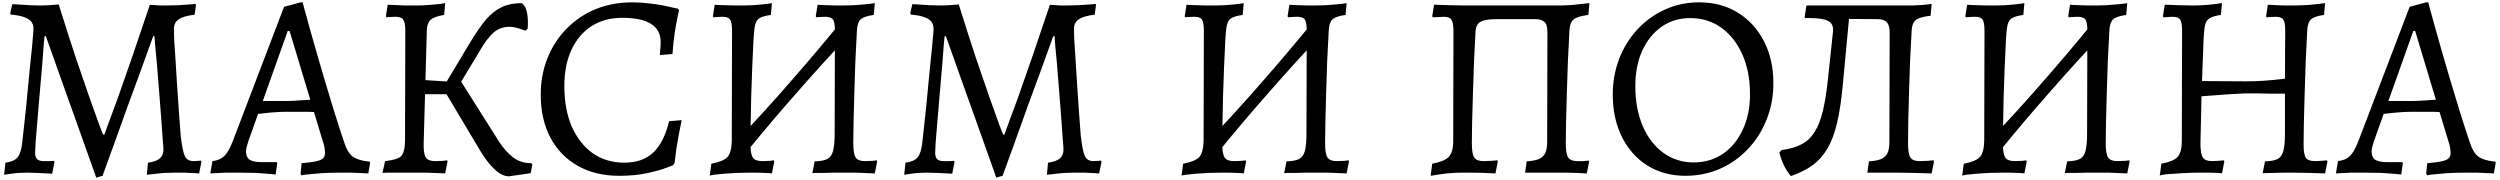 <?xml version="1.0" encoding="UTF-8"?> <svg xmlns="http://www.w3.org/2000/svg" width="362" height="26" viewBox="0 0 362 26" fill="none"><path d="M13.936 25.722C13.125 23.442 12.314 21.162 11.504 18.882C10.693 16.602 9.882 14.335 9.072 12.08C8.261 9.8 7.45 7.52 6.64 5.24H6.45C6.45 5.24 6.412 5.633 6.336 6.418C6.285 7.178 6.209 8.179 6.108 9.42C6.006 10.636 5.892 11.941 5.766 13.334C5.639 14.727 5.525 16.07 5.424 17.362C5.322 18.629 5.234 19.705 5.158 20.592C5.107 21.453 5.082 21.973 5.082 22.15C5.082 22.935 5.474 23.328 6.26 23.328C6.462 23.328 6.766 23.328 7.172 23.328C7.602 23.303 7.818 23.29 7.818 23.29L7.894 23.442L7.552 25.152C7.552 25.152 7.324 25.139 6.868 25.114C6.437 25.089 5.93 25.063 5.348 25.038C4.79 25.013 4.296 25 3.866 25C3.486 25 3.106 25.013 2.726 25.038C2.346 25.063 1.991 25.101 1.662 25.152C1.332 25.203 1.066 25.241 0.864 25.266C0.686 25.291 0.598 25.304 0.598 25.304L0.788 23.556C1.598 23.455 2.181 23.201 2.536 22.796C2.89 22.365 3.118 21.643 3.22 20.63C3.27 20.174 3.346 19.49 3.448 18.578C3.549 17.641 3.663 16.589 3.79 15.424C3.916 14.233 4.03 13.03 4.132 11.814C4.258 10.598 4.372 9.445 4.474 8.356C4.6 7.267 4.689 6.355 4.74 5.62C4.816 4.86 4.854 4.391 4.854 4.214C4.854 3.758 4.74 3.391 4.512 3.112C4.284 2.833 3.929 2.618 3.448 2.466C2.966 2.289 2.346 2.175 1.586 2.124L1.472 1.934L1.776 0.604C1.776 0.604 2.029 0.617 2.536 0.642C3.068 0.667 3.663 0.705 4.322 0.756C4.98 0.781 5.512 0.794 5.918 0.794C6.298 0.794 6.678 0.781 7.058 0.756C7.463 0.731 7.805 0.705 8.084 0.68C8.362 0.655 8.502 0.642 8.502 0.642C9.363 3.403 10.174 5.937 10.934 8.242C11.719 10.547 12.403 12.536 12.986 14.208C13.594 15.88 14.062 17.185 14.392 18.122C14.746 19.034 14.924 19.49 14.924 19.49H15.114C15.114 19.49 15.278 19.034 15.608 18.122C15.962 17.185 16.444 15.88 17.052 14.208C17.66 12.511 18.356 10.522 19.142 8.242C19.927 5.962 20.776 3.454 21.688 0.718C21.688 0.693 21.84 0.693 22.144 0.718C22.473 0.743 22.828 0.769 23.208 0.794C23.613 0.794 23.942 0.794 24.196 0.794C24.576 0.794 25.095 0.781 25.754 0.756C26.412 0.705 26.995 0.667 27.502 0.642C28.034 0.591 28.3 0.566 28.3 0.566L28.376 0.718L28.186 2.124C27.096 2.251 26.324 2.479 25.868 2.808C25.412 3.112 25.184 3.581 25.184 4.214C25.184 4.442 25.196 4.949 25.222 5.734C25.272 6.519 25.336 7.482 25.412 8.622C25.488 9.762 25.564 10.991 25.64 12.308C25.741 13.6 25.83 14.892 25.906 16.184C26.007 17.476 26.096 18.654 26.172 19.718C26.349 21.187 26.552 22.163 26.78 22.644C27.008 23.1 27.426 23.328 28.034 23.328C28.262 23.328 28.49 23.315 28.718 23.29C28.971 23.265 29.098 23.252 29.098 23.252L29.174 23.404L28.832 25.114C28.832 25.114 28.629 25.101 28.224 25.076C27.818 25.051 27.324 25.025 26.742 25C26.184 25 25.678 25 25.222 25C24.816 25 24.386 25.013 23.93 25.038C23.474 25.063 23.043 25.101 22.638 25.152C22.232 25.203 21.903 25.241 21.65 25.266C21.396 25.291 21.27 25.304 21.27 25.304L21.422 23.556C22.207 23.455 22.777 23.252 23.132 22.948C23.486 22.644 23.664 22.213 23.664 21.656C23.664 21.428 23.626 20.883 23.55 20.022C23.499 19.135 23.423 18.071 23.322 16.83C23.22 15.589 23.119 14.297 23.018 12.954C22.916 11.611 22.815 10.357 22.714 9.192C22.612 8.027 22.524 7.077 22.448 6.342C22.397 5.607 22.372 5.24 22.372 5.24H22.182C21.574 6.912 20.966 8.597 20.358 10.294C19.75 11.966 19.129 13.651 18.496 15.348C17.888 17.045 17.28 18.743 16.672 20.44C16.064 22.112 15.456 23.784 14.848 25.456L13.936 25.722ZM43.639 25.38L43.525 25.114L43.677 23.632C44.564 23.556 45.248 23.467 45.729 23.366C46.211 23.265 46.553 23.125 46.755 22.948C46.958 22.745 47.059 22.492 47.059 22.188C47.059 21.935 47.034 21.656 46.983 21.352C46.933 21.048 46.844 20.719 46.717 20.364L45.463 16.222C45.007 16.197 44.361 16.184 43.525 16.184C42.715 16.184 42.043 16.184 41.511 16.184C40.777 16.184 40.004 16.222 39.193 16.298C38.408 16.374 37.8 16.437 37.369 16.488L35.963 20.44C35.735 21.124 35.621 21.618 35.621 21.922C35.621 22.479 35.799 22.885 36.153 23.138C36.533 23.366 37.116 23.48 37.901 23.48H40.067L40.143 23.632L39.915 25.266C39.915 25.266 39.649 25.241 39.117 25.19C38.585 25.139 37.914 25.089 37.103 25.038C36.293 25.013 35.469 25 34.633 25C34.025 25 33.392 25 32.733 25C32.1 25.025 31.555 25.051 31.099 25.076C30.669 25.101 30.453 25.114 30.453 25.114L30.757 23.328C31.467 23.252 32.037 23.011 32.467 22.606C32.898 22.201 33.316 21.466 33.721 20.402L41.131 0.984L43.525 0.338H43.829C43.829 0.338 43.905 0.642 44.057 1.25C44.235 1.833 44.463 2.656 44.741 3.72C45.045 4.759 45.387 5.962 45.767 7.33C46.173 8.673 46.591 10.104 47.021 11.624C47.477 13.144 47.946 14.689 48.427 16.26C48.909 17.805 49.39 19.287 49.871 20.706C50.175 21.643 50.581 22.302 51.087 22.682C51.619 23.062 52.43 23.303 53.519 23.404L53.595 23.556L53.329 25.114C53.329 25.114 53.076 25.101 52.569 25.076C52.088 25.051 51.531 25.025 50.897 25C50.264 25 49.732 25 49.301 25C48.339 25 47.414 25.025 46.527 25.076C45.666 25.152 44.969 25.215 44.437 25.266C43.905 25.342 43.639 25.38 43.639 25.38ZM38.053 14.626H41.397C41.904 14.626 42.512 14.601 43.221 14.55C43.931 14.499 44.501 14.461 44.931 14.436L41.929 4.48H41.663L38.053 14.626ZM73.697 25.532C73.038 25.532 72.354 25.203 71.645 24.544C70.936 23.885 70.251 23.011 69.593 21.922L64.653 13.638H59.561V11.472L65.527 11.852L66.097 10.75L72.215 20.44C72.874 21.453 73.57 22.239 74.305 22.796C75.04 23.353 75.913 23.632 76.927 23.632L77.079 23.784L76.851 25.076L73.697 25.532ZM55.381 25.038L55.761 23.328C56.952 23.201 57.724 22.961 58.079 22.606C58.434 22.251 58.623 21.529 58.649 20.44L58.687 4.48C58.687 3.669 58.586 3.125 58.383 2.846C58.206 2.567 57.825 2.428 57.243 2.428C57.015 2.428 56.736 2.441 56.407 2.466C56.103 2.491 55.951 2.504 55.951 2.504L55.875 2.352L56.141 0.68C56.141 0.68 56.394 0.693 56.901 0.718C57.407 0.743 57.99 0.769 58.649 0.794C59.307 0.794 59.877 0.794 60.359 0.794C60.916 0.794 61.511 0.769 62.145 0.718C62.778 0.667 63.323 0.617 63.779 0.566C64.235 0.49 64.463 0.452 64.463 0.452L64.311 2.162C63.348 2.314 62.69 2.555 62.335 2.884C62.005 3.188 61.828 3.707 61.803 4.442L61.347 20.744C61.322 21.757 61.423 22.441 61.651 22.796C61.879 23.151 62.335 23.328 63.019 23.328C63.399 23.328 63.779 23.315 64.159 23.29C64.539 23.239 64.729 23.214 64.729 23.214L64.805 23.366L64.463 25.114C64.463 25.114 64.184 25.101 63.627 25.076C63.095 25.051 62.462 25.025 61.727 25C60.992 25 60.334 25 59.751 25C59.117 25 58.459 25 57.775 25C57.116 25 56.546 25 56.065 25C55.609 25.025 55.381 25.038 55.381 25.038ZM65.641 13.714L64.083 12.802L68.187 5.962C68.972 4.67 69.707 3.619 70.391 2.808C71.1 1.997 71.86 1.402 72.671 1.022C73.481 0.642 74.444 0.452 75.559 0.452C75.99 0.781 76.255 1.326 76.357 2.086C76.458 2.821 76.471 3.517 76.395 4.176L76.053 4.442C74.963 3.986 74.039 3.809 73.279 3.91C72.519 4.011 71.86 4.328 71.303 4.86C70.771 5.392 70.251 6.076 69.745 6.912L65.641 13.714ZM89.661 25.456C87.356 25.456 85.355 24.975 83.657 24.012C81.96 23.049 80.643 21.694 79.705 19.946C78.768 18.173 78.299 16.095 78.299 13.714C78.299 11.789 78.629 10.015 79.287 8.394C79.946 6.747 80.871 5.329 82.061 4.138C83.252 2.922 84.645 1.985 86.241 1.326C87.863 0.667 89.636 0.338 91.561 0.338C92.347 0.338 93.132 0.389 93.917 0.49C94.703 0.566 95.412 0.667 96.045 0.794C96.679 0.921 97.185 1.035 97.565 1.136C97.971 1.212 98.173 1.25 98.173 1.25L98.325 1.478C98.325 1.478 98.262 1.769 98.135 2.352C98.009 2.909 97.869 3.669 97.717 4.632C97.565 5.595 97.451 6.659 97.375 7.824L95.551 7.976C95.551 7.976 95.564 7.773 95.589 7.368C95.64 6.937 95.665 6.519 95.665 6.114C95.665 4.923 95.197 4.037 94.259 3.454C93.347 2.871 91.954 2.58 90.079 2.58C88.382 2.58 86.9 2.985 85.633 3.796C84.392 4.607 83.429 5.747 82.745 7.216C82.061 8.685 81.719 10.433 81.719 12.46C81.719 14.689 82.074 16.64 82.783 18.312C83.518 19.959 84.531 21.251 85.823 22.188C87.141 23.1 88.673 23.556 90.421 23.556C92.144 23.556 93.525 23.075 94.563 22.112C95.627 21.124 96.4 19.604 96.881 17.552L98.705 17.4C98.705 17.4 98.667 17.59 98.591 17.97C98.515 18.35 98.414 18.857 98.287 19.49C98.186 20.098 98.072 20.769 97.945 21.504C97.844 22.213 97.755 22.91 97.679 23.594L97.451 23.936C97.451 23.936 97.109 24.063 96.425 24.316C95.767 24.569 94.855 24.823 93.689 25.076C92.524 25.329 91.181 25.456 89.661 25.456ZM108.166 21.922L106.76 20.288C109.395 17.527 111.966 14.702 114.474 11.814C117.008 8.926 119.503 5.975 121.96 2.96L123.404 4.594C120.77 7.381 118.186 10.218 115.652 13.106C113.119 15.969 110.624 18.907 108.166 21.922ZM102.77 25.456L102.998 23.708C104.189 23.48 104.974 23.151 105.354 22.72C105.734 22.264 105.937 21.504 105.962 20.44L106 4.48C106 3.669 105.912 3.125 105.734 2.846C105.557 2.567 105.177 2.428 104.594 2.428C104.366 2.428 104.088 2.441 103.758 2.466C103.454 2.491 103.302 2.504 103.302 2.504L103.226 2.352L103.492 0.68C103.492 0.68 103.632 0.693 103.91 0.718C104.214 0.718 104.594 0.731 105.05 0.756C105.506 0.756 105.975 0.769 106.456 0.794C106.938 0.794 107.356 0.794 107.71 0.794C108.116 0.794 108.546 0.781 109.002 0.756C109.484 0.705 109.927 0.667 110.332 0.642C110.763 0.591 111.105 0.553 111.358 0.528C111.637 0.477 111.776 0.452 111.776 0.452L111.624 2.162C110.89 2.263 110.345 2.415 109.99 2.618C109.661 2.821 109.446 3.15 109.344 3.606C109.243 4.037 109.167 4.695 109.116 5.582C109.066 6.874 109.002 8.242 108.926 9.686C108.876 11.13 108.825 12.561 108.774 13.98C108.749 15.399 108.724 16.703 108.698 17.894C108.673 19.059 108.66 20.009 108.66 20.744C108.66 21.757 108.774 22.441 109.002 22.796C109.23 23.151 109.674 23.328 110.332 23.328C110.712 23.328 111.092 23.315 111.472 23.29C111.852 23.239 112.042 23.214 112.042 23.214L112.118 23.366L111.776 25.114C111.776 25.114 111.675 25.101 111.472 25.076C111.27 25.076 111.004 25.063 110.674 25.038C110.345 25.038 109.99 25.025 109.61 25C109.23 25 108.876 25 108.546 25C107.989 25 107.381 25.013 106.722 25.038C106.089 25.063 105.468 25.101 104.86 25.152C104.252 25.203 103.758 25.253 103.378 25.304C102.998 25.355 102.796 25.405 102.77 25.456ZM126.672 25.114C126.672 25.114 126.394 25.101 125.836 25.076C125.304 25.051 124.671 25.025 123.936 25C123.202 25 122.556 25 121.998 25C121.669 25 121.251 25 120.744 25C120.263 25.025 119.782 25.038 119.3 25.038C118.819 25.038 118.414 25.038 118.084 25.038C117.78 25.063 117.628 25.076 117.628 25.076L117.97 23.366C118.781 23.341 119.389 23.227 119.794 23.024C120.2 22.821 120.478 22.429 120.63 21.846C120.782 21.263 120.858 20.415 120.858 19.3L120.896 4.48C120.896 3.669 120.808 3.125 120.63 2.846C120.453 2.567 120.073 2.428 119.49 2.428C119.262 2.428 118.984 2.441 118.654 2.466C118.35 2.491 118.198 2.504 118.198 2.504L118.122 2.352L118.388 0.68C118.388 0.68 118.515 0.693 118.768 0.718C119.047 0.718 119.389 0.731 119.794 0.756C120.2 0.756 120.605 0.769 121.01 0.794C121.441 0.794 121.808 0.794 122.112 0.794C122.568 0.794 123.062 0.781 123.594 0.756C124.126 0.705 124.62 0.667 125.076 0.642C125.558 0.591 125.938 0.553 126.216 0.528C126.52 0.477 126.672 0.452 126.672 0.452L126.52 2.162C125.583 2.289 124.95 2.504 124.62 2.808C124.316 3.087 124.139 3.593 124.088 4.328C124.012 5.721 123.936 7.203 123.86 8.774C123.81 10.345 123.759 11.903 123.708 13.448C123.658 14.968 123.62 16.374 123.594 17.666C123.569 18.933 123.556 19.959 123.556 20.744C123.556 21.757 123.67 22.441 123.898 22.796C124.126 23.151 124.57 23.328 125.228 23.328C125.608 23.328 125.988 23.315 126.368 23.29C126.748 23.239 126.938 23.214 126.938 23.214L127.014 23.366L126.672 25.114ZM144.264 25.722C143.453 23.442 142.642 21.162 141.832 18.882C141.021 16.602 140.21 14.335 139.4 12.08C138.589 9.8 137.778 7.52 136.968 5.24H136.778C136.778 5.24 136.74 5.633 136.664 6.418C136.613 7.178 136.537 8.179 136.436 9.42C136.334 10.636 136.22 11.941 136.094 13.334C135.967 14.727 135.853 16.07 135.752 17.362C135.65 18.629 135.562 19.705 135.486 20.592C135.435 21.453 135.41 21.973 135.41 22.15C135.41 22.935 135.802 23.328 136.588 23.328C136.79 23.328 137.094 23.328 137.5 23.328C137.93 23.303 138.146 23.29 138.146 23.29L138.222 23.442L137.88 25.152C137.88 25.152 137.652 25.139 137.196 25.114C136.765 25.089 136.258 25.063 135.676 25.038C135.118 25.013 134.624 25 134.194 25C133.814 25 133.434 25.013 133.054 25.038C132.674 25.063 132.319 25.101 131.99 25.152C131.66 25.203 131.394 25.241 131.192 25.266C131.014 25.291 130.926 25.304 130.926 25.304L131.116 23.556C131.926 23.455 132.509 23.201 132.864 22.796C133.218 22.365 133.446 21.643 133.548 20.63C133.598 20.174 133.674 19.49 133.776 18.578C133.877 17.641 133.991 16.589 134.118 15.424C134.244 14.233 134.358 13.03 134.46 11.814C134.586 10.598 134.7 9.445 134.802 8.356C134.928 7.267 135.017 6.355 135.068 5.62C135.144 4.86 135.182 4.391 135.182 4.214C135.182 3.758 135.068 3.391 134.84 3.112C134.612 2.833 134.257 2.618 133.776 2.466C133.294 2.289 132.674 2.175 131.914 2.124L131.8 1.934L132.104 0.604C132.104 0.604 132.357 0.617 132.864 0.642C133.396 0.667 133.991 0.705 134.65 0.756C135.308 0.781 135.84 0.794 136.246 0.794C136.626 0.794 137.006 0.781 137.386 0.756C137.791 0.731 138.133 0.705 138.412 0.68C138.69 0.655 138.83 0.642 138.83 0.642C139.691 3.403 140.502 5.937 141.262 8.242C142.047 10.547 142.731 12.536 143.314 14.208C143.922 15.88 144.39 17.185 144.72 18.122C145.074 19.034 145.252 19.49 145.252 19.49H145.442C145.442 19.49 145.606 19.034 145.936 18.122C146.29 17.185 146.772 15.88 147.38 14.208C147.988 12.511 148.684 10.522 149.47 8.242C150.255 5.962 151.104 3.454 152.016 0.718C152.016 0.693 152.168 0.693 152.472 0.718C152.801 0.743 153.156 0.769 153.536 0.794C153.941 0.794 154.27 0.794 154.524 0.794C154.904 0.794 155.423 0.781 156.082 0.756C156.74 0.705 157.323 0.667 157.83 0.642C158.362 0.591 158.628 0.566 158.628 0.566L158.704 0.718L158.514 2.124C157.424 2.251 156.652 2.479 156.196 2.808C155.74 3.112 155.512 3.581 155.512 4.214C155.512 4.442 155.524 4.949 155.55 5.734C155.6 6.519 155.664 7.482 155.74 8.622C155.816 9.762 155.892 10.991 155.968 12.308C156.069 13.6 156.158 14.892 156.234 16.184C156.335 17.476 156.424 18.654 156.5 19.718C156.677 21.187 156.88 22.163 157.108 22.644C157.336 23.1 157.754 23.328 158.362 23.328C158.59 23.328 158.818 23.315 159.046 23.29C159.299 23.265 159.426 23.252 159.426 23.252L159.502 23.404L159.16 25.114C159.16 25.114 158.957 25.101 158.552 25.076C158.146 25.051 157.652 25.025 157.07 25C156.512 25 156.006 25 155.55 25C155.144 25 154.714 25.013 154.258 25.038C153.802 25.063 153.371 25.101 152.966 25.152C152.56 25.203 152.231 25.241 151.978 25.266C151.724 25.291 151.598 25.304 151.598 25.304L151.75 23.556C152.535 23.455 153.105 23.252 153.46 22.948C153.814 22.644 153.992 22.213 153.992 21.656C153.992 21.428 153.954 20.883 153.878 20.022C153.827 19.135 153.751 18.071 153.65 16.83C153.548 15.589 153.447 14.297 153.346 12.954C153.244 11.611 153.143 10.357 153.042 9.192C152.94 8.027 152.852 7.077 152.776 6.342C152.725 5.607 152.7 5.24 152.7 5.24H152.51C151.902 6.912 151.294 8.597 150.686 10.294C150.078 11.966 149.457 13.651 148.824 15.348C148.216 17.045 147.608 18.743 147 20.44C146.392 22.112 145.784 23.784 145.176 25.456L144.264 25.722ZM176.485 21.922L175.079 20.288C177.713 17.527 180.285 14.702 182.793 11.814C185.326 8.926 187.821 5.975 190.279 2.96L191.723 4.594C189.088 7.381 186.504 10.218 183.971 13.106C181.437 15.969 178.942 18.907 176.485 21.922ZM171.089 25.456L171.317 23.708C172.507 23.48 173.293 23.151 173.673 22.72C174.053 22.264 174.255 21.504 174.281 20.44L174.319 4.48C174.319 3.669 174.23 3.125 174.053 2.846C173.875 2.567 173.495 2.428 172.913 2.428C172.685 2.428 172.406 2.441 172.077 2.466C171.773 2.491 171.621 2.504 171.621 2.504L171.545 2.352L171.811 0.68C171.811 0.68 171.95 0.693 172.229 0.718C172.533 0.718 172.913 0.731 173.369 0.756C173.825 0.756 174.293 0.769 174.775 0.794C175.256 0.794 175.674 0.794 176.029 0.794C176.434 0.794 176.865 0.781 177.321 0.756C177.802 0.705 178.245 0.667 178.651 0.642C179.081 0.591 179.423 0.553 179.677 0.528C179.955 0.477 180.095 0.452 180.095 0.452L179.943 2.162C179.208 2.263 178.663 2.415 178.309 2.618C177.979 2.821 177.764 3.15 177.663 3.606C177.561 4.037 177.485 4.695 177.435 5.582C177.384 6.874 177.321 8.242 177.245 9.686C177.194 11.13 177.143 12.561 177.093 13.98C177.067 15.399 177.042 16.703 177.017 17.894C176.991 19.059 176.979 20.009 176.979 20.744C176.979 21.757 177.093 22.441 177.321 22.796C177.549 23.151 177.992 23.328 178.651 23.328C179.031 23.328 179.411 23.315 179.791 23.29C180.171 23.239 180.361 23.214 180.361 23.214L180.437 23.366L180.095 25.114C180.095 25.114 179.993 25.101 179.791 25.076C179.588 25.076 179.322 25.063 178.993 25.038C178.663 25.038 178.309 25.025 177.929 25C177.549 25 177.194 25 176.865 25C176.307 25 175.699 25.013 175.041 25.038C174.407 25.063 173.787 25.101 173.179 25.152C172.571 25.203 172.077 25.253 171.697 25.304C171.317 25.355 171.114 25.405 171.089 25.456ZM194.991 25.114C194.991 25.114 194.712 25.101 194.155 25.076C193.623 25.051 192.989 25.025 192.255 25C191.52 25 190.874 25 190.317 25C189.987 25 189.569 25 189.063 25C188.581 25.025 188.1 25.038 187.619 25.038C187.137 25.038 186.732 25.038 186.403 25.038C186.099 25.063 185.947 25.076 185.947 25.076L186.289 23.366C187.099 23.341 187.707 23.227 188.113 23.024C188.518 22.821 188.797 22.429 188.949 21.846C189.101 21.263 189.177 20.415 189.177 19.3L189.215 4.48C189.215 3.669 189.126 3.125 188.949 2.846C188.771 2.567 188.391 2.428 187.809 2.428C187.581 2.428 187.302 2.441 186.973 2.466C186.669 2.491 186.517 2.504 186.517 2.504L186.441 2.352L186.707 0.68C186.707 0.68 186.833 0.693 187.087 0.718C187.365 0.718 187.707 0.731 188.113 0.756C188.518 0.756 188.923 0.769 189.329 0.794C189.759 0.794 190.127 0.794 190.431 0.794C190.887 0.794 191.381 0.781 191.913 0.756C192.445 0.705 192.939 0.667 193.395 0.642C193.876 0.591 194.256 0.553 194.535 0.528C194.839 0.477 194.991 0.452 194.991 0.452L194.839 2.162C193.901 2.289 193.268 2.504 192.939 2.808C192.635 3.087 192.457 3.593 192.407 4.328C192.331 5.721 192.255 7.203 192.179 8.774C192.128 10.345 192.077 11.903 192.027 13.448C191.976 14.968 191.938 16.374 191.913 17.666C191.887 18.933 191.875 19.959 191.875 20.744C191.875 21.757 191.989 22.441 192.217 22.796C192.445 23.151 192.888 23.328 193.547 23.328C193.927 23.328 194.307 23.315 194.687 23.29C195.067 23.239 195.257 23.214 195.257 23.214L195.333 23.366L194.991 25.114ZM207.157 25.456L207.385 23.708C208.576 23.48 209.374 23.151 209.779 22.72C210.21 22.264 210.425 21.504 210.425 20.44L210.463 4.48C210.463 3.669 210.362 3.125 210.159 2.846C209.982 2.567 209.615 2.428 209.057 2.428C208.905 2.428 208.69 2.441 208.411 2.466C208.133 2.466 207.816 2.479 207.461 2.504L207.385 2.352L207.651 0.68C208.31 0.705 209.083 0.731 209.969 0.756C210.881 0.781 211.616 0.794 212.173 0.794H225.777C226.233 0.794 226.867 0.769 227.677 0.718C228.488 0.642 229.311 0.553 230.147 0.452L229.995 2.162C228.957 2.289 228.247 2.504 227.867 2.808C227.513 3.087 227.31 3.593 227.259 4.328C227.183 5.772 227.107 7.292 227.031 8.888C226.981 10.459 226.93 12.004 226.879 13.524C226.829 15.044 226.791 16.437 226.765 17.704C226.74 18.945 226.727 19.959 226.727 20.744C226.727 21.757 226.841 22.441 227.069 22.796C227.297 23.151 227.741 23.328 228.399 23.328C228.678 23.328 228.969 23.328 229.273 23.328C229.603 23.303 229.856 23.277 230.033 23.252L230.109 23.404L229.767 25.114C229.362 25.089 228.868 25.063 228.285 25.038C227.728 25.038 227.171 25.025 226.613 25C226.056 25 225.575 25 225.169 25H220.837L221.065 23.366C221.825 23.315 222.421 23.201 222.851 23.024C223.282 22.821 223.586 22.53 223.763 22.15C223.941 21.745 224.029 21.213 224.029 20.554L224.067 4.708C224.067 3.897 223.915 3.378 223.611 3.15C223.307 2.897 222.864 2.77 222.281 2.77H216.771C215.707 2.77 214.935 2.884 214.453 3.112C213.972 3.34 213.706 3.821 213.655 4.556C213.579 6.025 213.503 7.558 213.427 9.154C213.377 10.725 213.326 12.257 213.275 13.752C213.225 15.221 213.187 16.564 213.161 17.78C213.136 18.996 213.123 19.984 213.123 20.744C213.123 21.757 213.237 22.441 213.465 22.796C213.693 23.151 214.137 23.328 214.795 23.328C215.15 23.328 215.517 23.315 215.897 23.29C216.277 23.265 216.581 23.239 216.809 23.214L216.885 23.366L216.543 25.114C216.087 25.089 215.555 25.063 214.947 25.038C214.339 25.038 213.731 25.025 213.123 25C212.515 25 211.996 25 211.565 25C211.008 25 210.311 25.038 209.475 25.114C208.665 25.215 207.892 25.329 207.157 25.456ZM244.054 25.456C241.976 25.456 240.14 24.962 238.544 23.974C236.973 22.986 235.744 21.605 234.858 19.832C233.971 18.059 233.528 16.019 233.528 13.714C233.528 11.839 233.844 10.091 234.478 8.47C235.111 6.849 235.998 5.43 237.138 4.214C238.278 2.998 239.608 2.048 241.128 1.364C242.648 0.68 244.282 0.338 246.03 0.338C248.158 0.338 250.02 0.832 251.616 1.82C253.237 2.808 254.504 4.189 255.416 5.962C256.328 7.71 256.784 9.737 256.784 12.042C256.784 13.942 256.454 15.703 255.796 17.324C255.162 18.945 254.263 20.364 253.098 21.58C251.958 22.796 250.615 23.746 249.07 24.43C247.524 25.114 245.852 25.456 244.054 25.456ZM245.232 23.518C246.853 23.518 248.272 23.1 249.488 22.264C250.704 21.428 251.654 20.275 252.338 18.806C253.047 17.311 253.402 15.589 253.402 13.638C253.402 11.459 253.034 9.547 252.3 7.9C251.565 6.253 250.552 4.961 249.26 4.024C247.968 3.087 246.46 2.618 244.738 2.618C243.167 2.618 241.786 3.036 240.596 3.872C239.405 4.708 238.468 5.873 237.784 7.368C237.125 8.837 236.796 10.547 236.796 12.498C236.796 14.651 237.15 16.564 237.86 18.236C238.569 19.883 239.557 21.175 240.824 22.112C242.116 23.049 243.585 23.518 245.232 23.518ZM259.334 25.494C259.005 25.165 258.663 24.645 258.308 23.936C257.979 23.227 257.763 22.606 257.662 22.074L257.966 21.732C259.131 21.58 260.094 21.301 260.854 20.896C261.639 20.491 262.273 19.895 262.754 19.11C263.261 18.325 263.666 17.286 263.97 15.994C264.274 14.677 264.527 13.03 264.73 11.054L265.414 4.594C265.465 4.062 265.376 3.657 265.148 3.378C264.92 3.074 264.502 2.871 263.894 2.77C263.286 2.643 262.45 2.593 261.386 2.618L261.31 2.466L261.576 0.794H275.332C275.864 0.794 276.396 0.794 276.928 0.794C277.46 0.769 277.967 0.743 278.448 0.718C278.929 0.667 279.347 0.617 279.702 0.566L279.55 2.276C278.486 2.403 277.777 2.605 277.422 2.884C277.067 3.163 276.865 3.644 276.814 4.328C276.738 5.645 276.662 7.077 276.586 8.622C276.535 10.142 276.485 11.675 276.434 13.22C276.383 14.74 276.345 16.159 276.32 17.476C276.295 18.768 276.282 19.857 276.282 20.744C276.282 21.757 276.396 22.441 276.624 22.796C276.852 23.151 277.295 23.328 277.954 23.328C278.309 23.328 278.676 23.315 279.056 23.29C279.436 23.265 279.74 23.239 279.968 23.214L280.044 23.366L279.702 25.114C279.018 25.089 278.182 25.063 277.194 25.038C276.206 25.013 275.383 25 274.724 25H270.392L270.62 23.366C271.38 23.315 271.975 23.201 272.406 23.024C272.837 22.821 273.141 22.53 273.318 22.15C273.495 21.745 273.584 21.213 273.584 20.554L273.622 4.708C273.622 3.999 273.483 3.505 273.204 3.226C272.951 2.922 272.495 2.77 271.836 2.77L265.832 2.732L267.808 1.972L266.858 12.08C266.655 14.309 266.377 16.197 266.022 17.742C265.667 19.262 265.199 20.516 264.616 21.504C264.033 22.492 263.311 23.303 262.45 23.936C261.589 24.544 260.55 25.063 259.334 25.494ZM289.52 21.922L288.114 20.288C290.749 17.527 293.32 14.702 295.828 11.814C298.361 8.926 300.857 5.975 303.314 2.96L304.758 4.594C302.123 7.381 299.539 10.218 297.006 13.106C294.473 15.969 291.977 18.907 289.52 21.922ZM284.124 25.456L284.352 23.708C285.543 23.48 286.328 23.151 286.708 22.72C287.088 22.264 287.291 21.504 287.316 20.44L287.354 4.48C287.354 3.669 287.265 3.125 287.088 2.846C286.911 2.567 286.531 2.428 285.948 2.428C285.72 2.428 285.441 2.441 285.112 2.466C284.808 2.491 284.656 2.504 284.656 2.504L284.58 2.352L284.846 0.68C284.846 0.68 284.985 0.693 285.264 0.718C285.568 0.718 285.948 0.731 286.404 0.756C286.86 0.756 287.329 0.769 287.81 0.794C288.291 0.794 288.709 0.794 289.064 0.794C289.469 0.794 289.9 0.781 290.356 0.756C290.837 0.705 291.281 0.667 291.686 0.642C292.117 0.591 292.459 0.553 292.712 0.528C292.991 0.477 293.13 0.452 293.13 0.452L292.978 2.162C292.243 2.263 291.699 2.415 291.344 2.618C291.015 2.821 290.799 3.15 290.698 3.606C290.597 4.037 290.521 4.695 290.47 5.582C290.419 6.874 290.356 8.242 290.28 9.686C290.229 11.13 290.179 12.561 290.128 13.98C290.103 15.399 290.077 16.703 290.052 17.894C290.027 19.059 290.014 20.009 290.014 20.744C290.014 21.757 290.128 22.441 290.356 22.796C290.584 23.151 291.027 23.328 291.686 23.328C292.066 23.328 292.446 23.315 292.826 23.29C293.206 23.239 293.396 23.214 293.396 23.214L293.472 23.366L293.13 25.114C293.13 25.114 293.029 25.101 292.826 25.076C292.623 25.076 292.357 25.063 292.028 25.038C291.699 25.038 291.344 25.025 290.964 25C290.584 25 290.229 25 289.9 25C289.343 25 288.735 25.013 288.076 25.038C287.443 25.063 286.822 25.101 286.214 25.152C285.606 25.203 285.112 25.253 284.732 25.304C284.352 25.355 284.149 25.405 284.124 25.456ZM308.026 25.114C308.026 25.114 307.747 25.101 307.19 25.076C306.658 25.051 306.025 25.025 305.29 25C304.555 25 303.909 25 303.352 25C303.023 25 302.605 25 302.098 25C301.617 25.025 301.135 25.038 300.654 25.038C300.173 25.038 299.767 25.038 299.438 25.038C299.134 25.063 298.982 25.076 298.982 25.076L299.324 23.366C300.135 23.341 300.743 23.227 301.148 23.024C301.553 22.821 301.832 22.429 301.984 21.846C302.136 21.263 302.212 20.415 302.212 19.3L302.25 4.48C302.25 3.669 302.161 3.125 301.984 2.846C301.807 2.567 301.427 2.428 300.844 2.428C300.616 2.428 300.337 2.441 300.008 2.466C299.704 2.491 299.552 2.504 299.552 2.504L299.476 2.352L299.742 0.68C299.742 0.68 299.869 0.693 300.122 0.718C300.401 0.718 300.743 0.731 301.148 0.756C301.553 0.756 301.959 0.769 302.364 0.794C302.795 0.794 303.162 0.794 303.466 0.794C303.922 0.794 304.416 0.781 304.948 0.756C305.48 0.705 305.974 0.667 306.43 0.642C306.911 0.591 307.291 0.553 307.57 0.528C307.874 0.477 308.026 0.452 308.026 0.452L307.874 2.162C306.937 2.289 306.303 2.504 305.974 2.808C305.67 3.087 305.493 3.593 305.442 4.328C305.366 5.721 305.29 7.203 305.214 8.774C305.163 10.345 305.113 11.903 305.062 13.448C305.011 14.968 304.973 16.374 304.948 17.666C304.923 18.933 304.91 19.959 304.91 20.744C304.91 21.757 305.024 22.441 305.252 22.796C305.48 23.151 305.923 23.328 306.582 23.328C306.962 23.328 307.342 23.315 307.722 23.29C308.102 23.239 308.292 23.214 308.292 23.214L308.368 23.366L308.026 25.114ZM312.735 25.456L312.963 23.708C314.154 23.48 314.939 23.151 315.319 22.72C315.725 22.264 315.927 21.504 315.927 20.44L315.965 4.48C315.965 3.669 315.877 3.125 315.699 2.846C315.522 2.567 315.142 2.428 314.559 2.428C314.407 2.428 314.205 2.441 313.951 2.466C313.698 2.466 313.47 2.479 313.267 2.504L313.191 2.352L313.457 0.68C314.04 0.705 314.749 0.731 315.585 0.756C316.447 0.781 317.143 0.794 317.675 0.794C318.157 0.794 318.777 0.769 319.537 0.718C320.323 0.642 321.057 0.553 321.741 0.452L321.589 2.162C320.88 2.263 320.348 2.415 319.993 2.618C319.664 2.795 319.436 3.112 319.309 3.568C319.208 3.999 319.132 4.67 319.081 5.582L318.853 11.738L325.237 11.776C326.073 11.776 326.897 11.751 327.707 11.7C328.518 11.649 329.569 11.548 330.861 11.396L330.899 4.48C330.899 3.669 330.811 3.125 330.633 2.846C330.456 2.567 330.076 2.428 329.493 2.428C329.316 2.428 329.101 2.441 328.847 2.466C328.619 2.466 328.404 2.479 328.201 2.504L328.125 2.352L328.391 0.68C328.391 0.68 328.619 0.693 329.075 0.718C329.531 0.743 330.051 0.769 330.633 0.794C331.216 0.794 331.71 0.794 332.115 0.794C332.673 0.794 333.382 0.769 334.243 0.718C335.105 0.642 335.915 0.553 336.675 0.452L336.523 2.162C335.586 2.289 334.953 2.504 334.623 2.808C334.319 3.087 334.142 3.593 334.091 4.328C334.015 5.797 333.939 7.343 333.863 8.964C333.813 10.56 333.762 12.131 333.711 13.676C333.661 15.196 333.623 16.589 333.597 17.856C333.572 19.123 333.559 20.161 333.559 20.972C333.559 21.909 333.673 22.543 333.901 22.872C334.129 23.176 334.573 23.328 335.231 23.328C335.51 23.328 335.814 23.315 336.143 23.29C336.473 23.265 336.739 23.239 336.941 23.214L337.017 23.366L336.675 25.114C336.042 25.089 335.257 25.063 334.319 25.038C333.382 25.013 332.609 25 332.001 25C331.697 25 331.279 25 330.747 25C330.241 25.025 329.709 25.038 329.151 25.038C328.594 25.038 328.087 25.051 327.631 25.076L327.973 23.366C328.784 23.341 329.392 23.227 329.797 23.024C330.203 22.821 330.481 22.429 330.633 21.846C330.785 21.263 330.861 20.415 330.861 19.3V13.562C330.279 13.562 329.62 13.562 328.885 13.562C328.151 13.537 327.441 13.524 326.757 13.524C326.073 13.524 325.516 13.524 325.085 13.524C324.832 13.524 324.363 13.549 323.679 13.6C323.021 13.625 322.248 13.676 321.361 13.752C320.5 13.803 319.639 13.866 318.777 13.942L318.625 20.744C318.625 21.757 318.739 22.441 318.967 22.796C319.195 23.151 319.639 23.328 320.297 23.328C320.576 23.328 320.88 23.315 321.209 23.29C321.539 23.265 321.805 23.239 322.007 23.214L322.083 23.366L321.741 25.114C321.741 25.089 321.551 25.063 321.171 25.038C320.791 25.038 320.348 25.025 319.841 25C319.335 25 318.891 25 318.511 25C317.751 25 316.915 25.025 316.003 25.076C315.117 25.127 314.357 25.177 313.723 25.228C313.09 25.304 312.761 25.38 312.735 25.456ZM351.425 25.38L351.311 25.114L351.463 23.632C352.349 23.556 353.033 23.467 353.515 23.366C353.996 23.265 354.338 23.125 354.541 22.948C354.743 22.745 354.845 22.492 354.845 22.188C354.845 21.935 354.819 21.656 354.769 21.352C354.718 21.048 354.629 20.719 354.503 20.364L353.249 16.222C352.793 16.197 352.147 16.184 351.311 16.184C350.5 16.184 349.829 16.184 349.297 16.184C348.562 16.184 347.789 16.222 346.979 16.298C346.193 16.374 345.585 16.437 345.155 16.488L343.749 20.44C343.521 21.124 343.407 21.618 343.407 21.922C343.407 22.479 343.584 22.885 343.939 23.138C344.319 23.366 344.901 23.48 345.687 23.48H347.853L347.929 23.632L347.701 25.266C347.701 25.266 347.435 25.241 346.903 25.19C346.371 25.139 345.699 25.089 344.889 25.038C344.078 25.013 343.255 25 342.419 25C341.811 25 341.177 25 340.519 25C339.885 25.025 339.341 25.051 338.885 25.076C338.454 25.101 338.239 25.114 338.239 25.114L338.543 23.328C339.252 23.252 339.822 23.011 340.253 22.606C340.683 22.201 341.101 21.466 341.507 20.402L348.917 0.984L351.311 0.338H351.615C351.615 0.338 351.691 0.642 351.843 1.25C352.02 1.833 352.248 2.656 352.527 3.72C352.831 4.759 353.173 5.962 353.553 7.33C353.958 8.673 354.376 10.104 354.807 11.624C355.263 13.144 355.731 14.689 356.213 16.26C356.694 17.805 357.175 19.287 357.657 20.706C357.961 21.643 358.366 22.302 358.873 22.682C359.405 23.062 360.215 23.303 361.305 23.404L361.381 23.556L361.115 25.114C361.115 25.114 360.861 25.101 360.355 25.076C359.873 25.051 359.316 25.025 358.683 25C358.049 25 357.517 25 357.087 25C356.124 25 355.199 25.025 354.313 25.076C353.451 25.152 352.755 25.215 352.223 25.266C351.691 25.342 351.425 25.38 351.425 25.38ZM345.839 14.626H349.183C349.689 14.626 350.297 14.601 351.007 14.55C351.716 14.499 352.286 14.461 352.717 14.436L349.715 4.48H349.449L345.839 14.626Z" fill="black"></path></svg> 